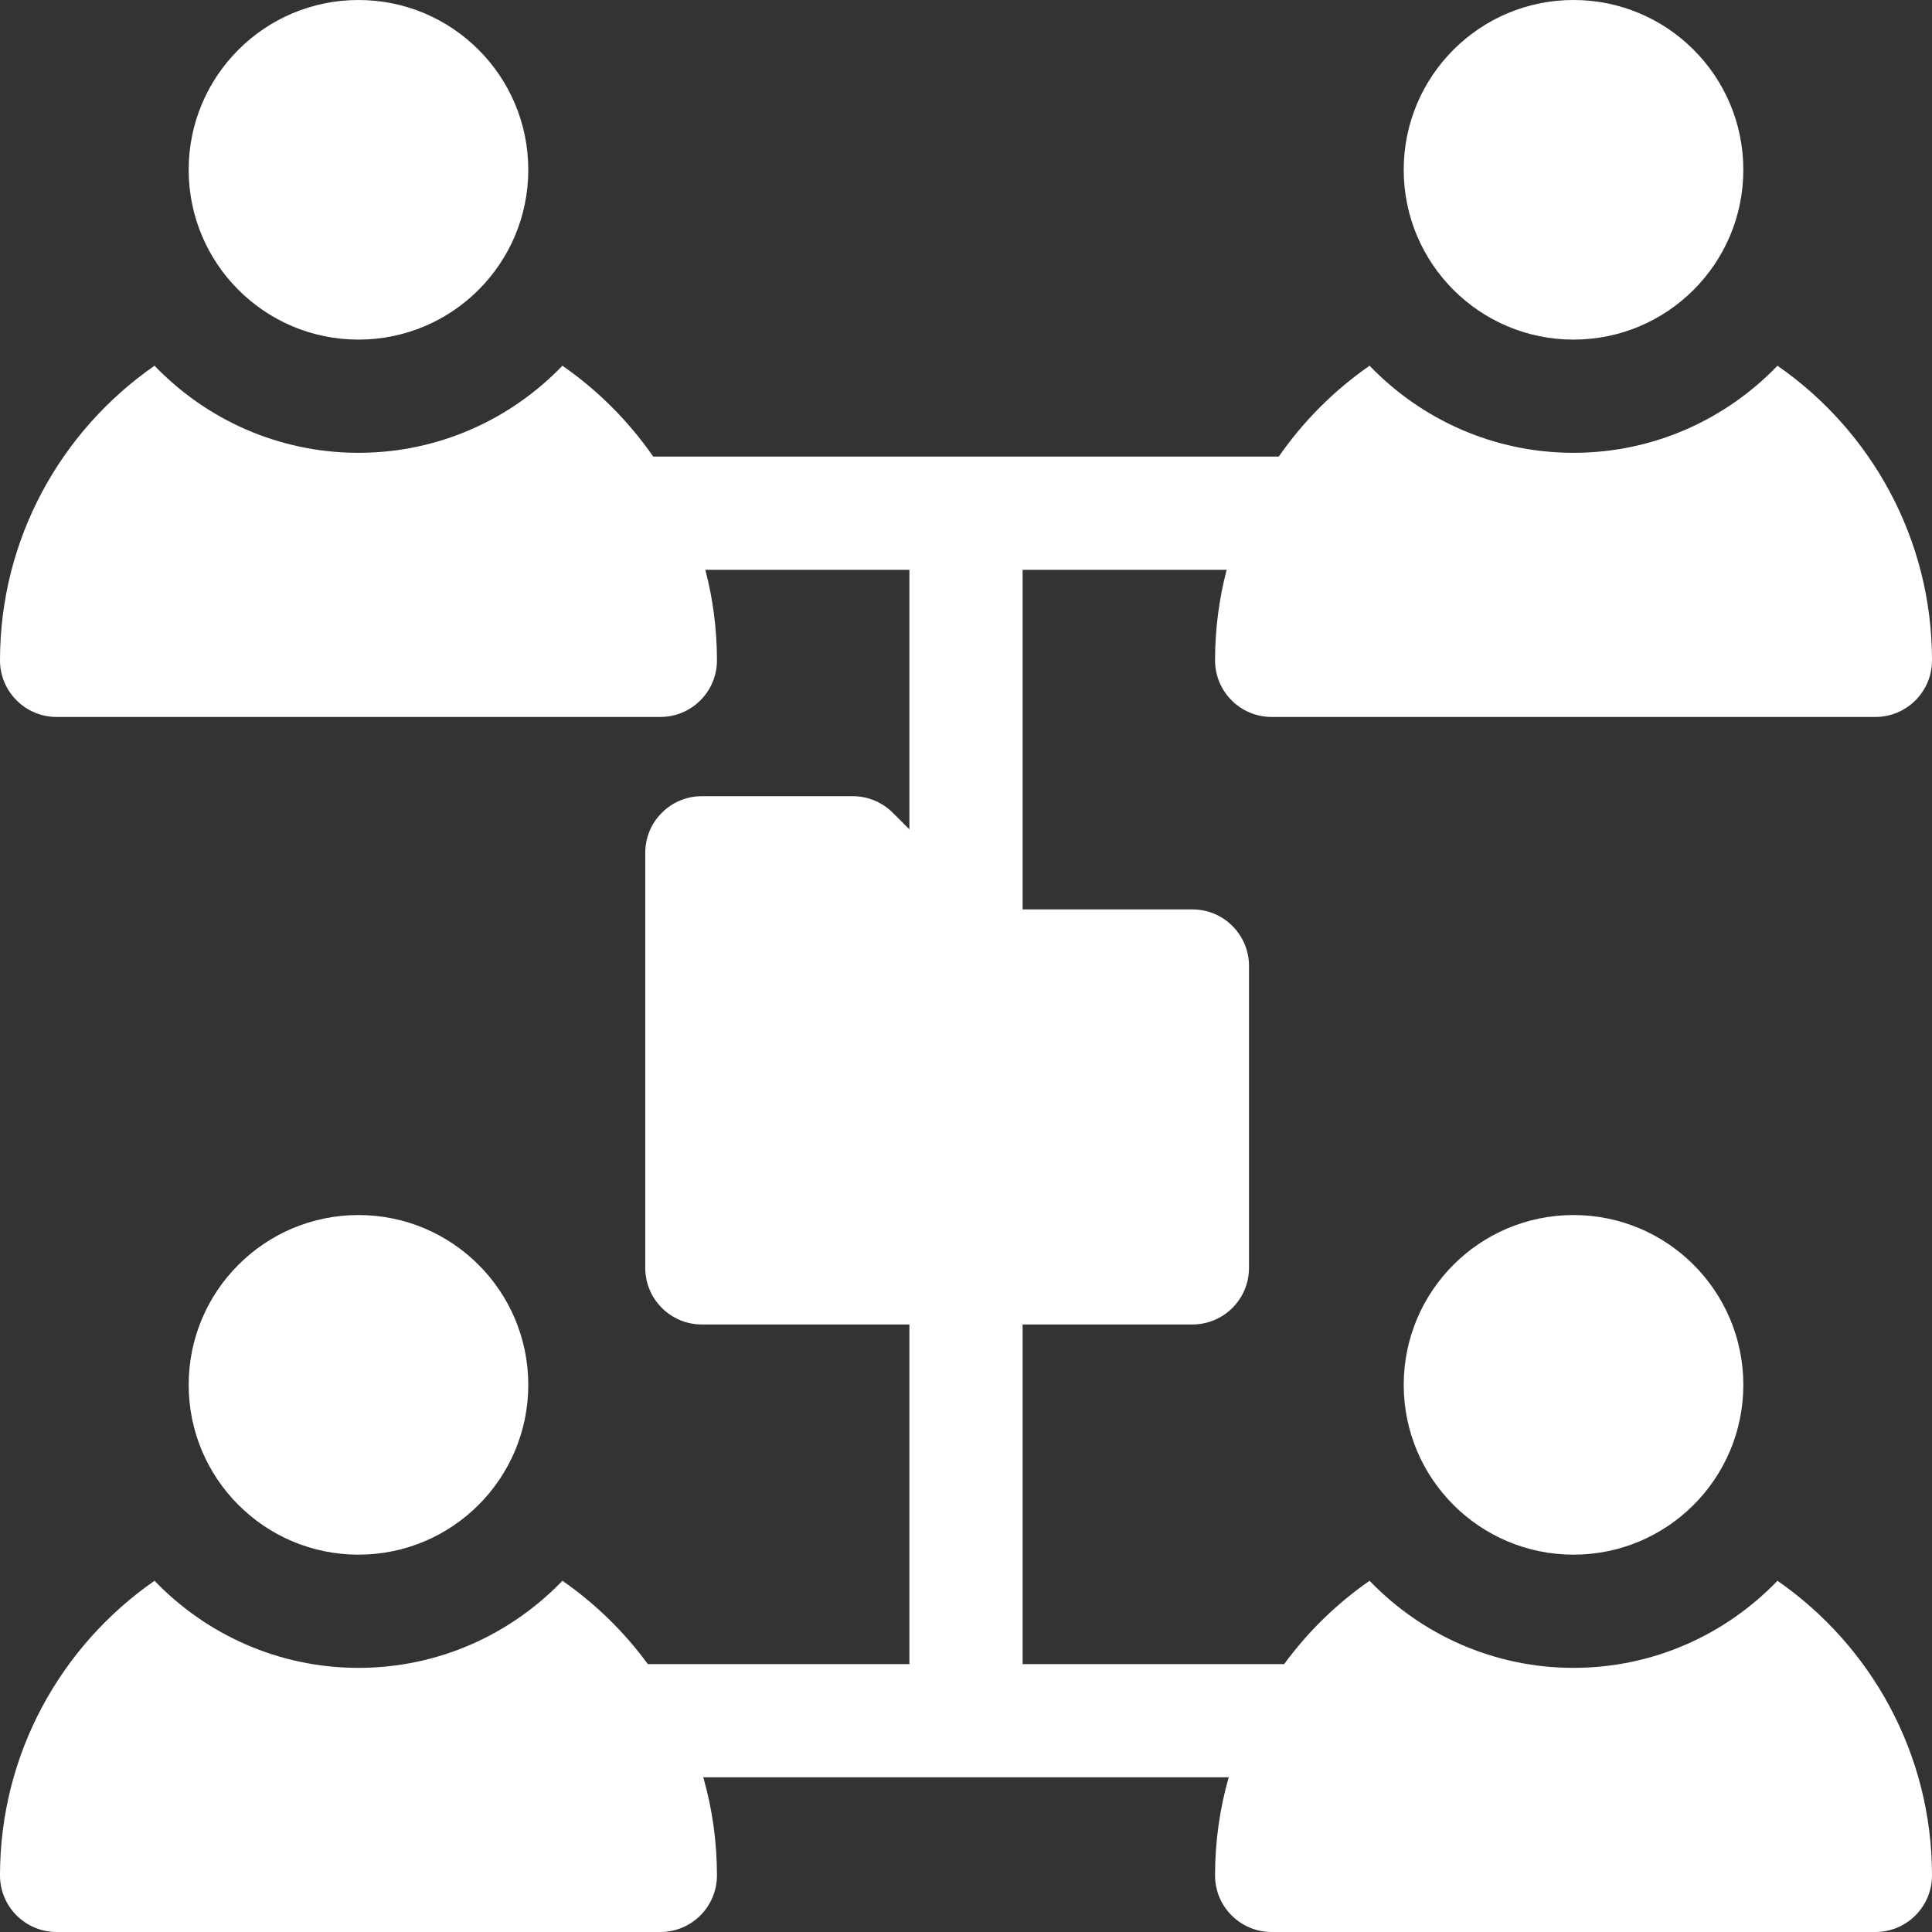 <?xml version="1.0"?>
<svg xmlns="http://www.w3.org/2000/svg" xmlns:xlink="http://www.w3.org/1999/xlink" xmlns:svgjs="http://svgjs.com/svgjs" version="1.1" width="512" height="512" x="0" y="0" viewBox="0 0 512 512" style="enable-background:new 0 0 512 512" xml:space="preserve" class=""><rect x="0" y="0" width="512" height="512" fill="#333333" stroke="none"/><g><g xmlns="http://www.w3.org/2000/svg"><circle cx="417" cy="45" r="45" fill="#ffffff" data-original="#000000" style="" class=""/><circle cx="95" cy="45" r="45" fill="#ffffff" data-original="#000000" style="" class=""/><circle cx="95" cy="367" r="45" fill="#ffffff" data-original="#000000" style="" class=""/><circle cx="417" cy="367" r="45" fill="#ffffff" data-original="#000000" style="" class=""/><path d="m471.047 418.918c-13.656 14.211-32.829 23.082-54.047 23.082s-40.391-8.871-54.047-23.082c-8.716 6.052-16.369 13.528-22.634 22.082h-69.319v-90h45c8.284 0 15-6.716 15-15v-80c0-8.284-6.716-15-15-15h-45v-90h54.079c-2.004 7.669-3.079 15.711-3.079 24 0 8.284 6.716 15 15 15h160c8.284 0 15-6.716 15-15 0-32.318-16.225-60.913-40.953-78.082-13.656 14.211-32.829 23.082-54.047 23.082s-40.391-8.871-54.047-23.082c-9.39 6.519-17.549 14.689-24.064 24.082h-165.778c-6.515-9.392-14.674-17.562-24.064-24.082-13.656 14.211-32.829 23.082-54.047 23.082s-40.391-8.871-54.047-23.082c-24.728 17.169-40.953 45.764-40.953 78.082 0 8.284 6.716 15 15 15h160c8.284 0 15-6.716 15-15 0-8.289-1.074-16.331-3.079-24h54.079v68.787l-4.394-4.393c-2.813-2.814-6.628-4.394-10.606-4.394h-40c-8.284 0-15 6.716-15 15v110c0 8.284 6.716 15 15 15h55v90h-69.319c-6.265-8.553-13.918-16.03-22.634-22.082-13.656 14.211-32.829 23.082-54.047 23.082s-40.391-8.871-54.047-23.082c-24.728 17.169-40.953 45.764-40.953 78.082 0 8.284 6.716 15 15 15h160c8.284 0 15-6.716 15-15 0-9.012-1.265-17.734-3.621-26h139.241c-2.356 8.266-3.621 16.988-3.621 26 0 8.284 6.716 15 15 15h160c8.284 0 15-6.716 15-15 .001-32.318-16.224-60.913-40.952-78.082z" fill="#ffffff" data-original="#000000" style="" class=""/></g></g></svg>
